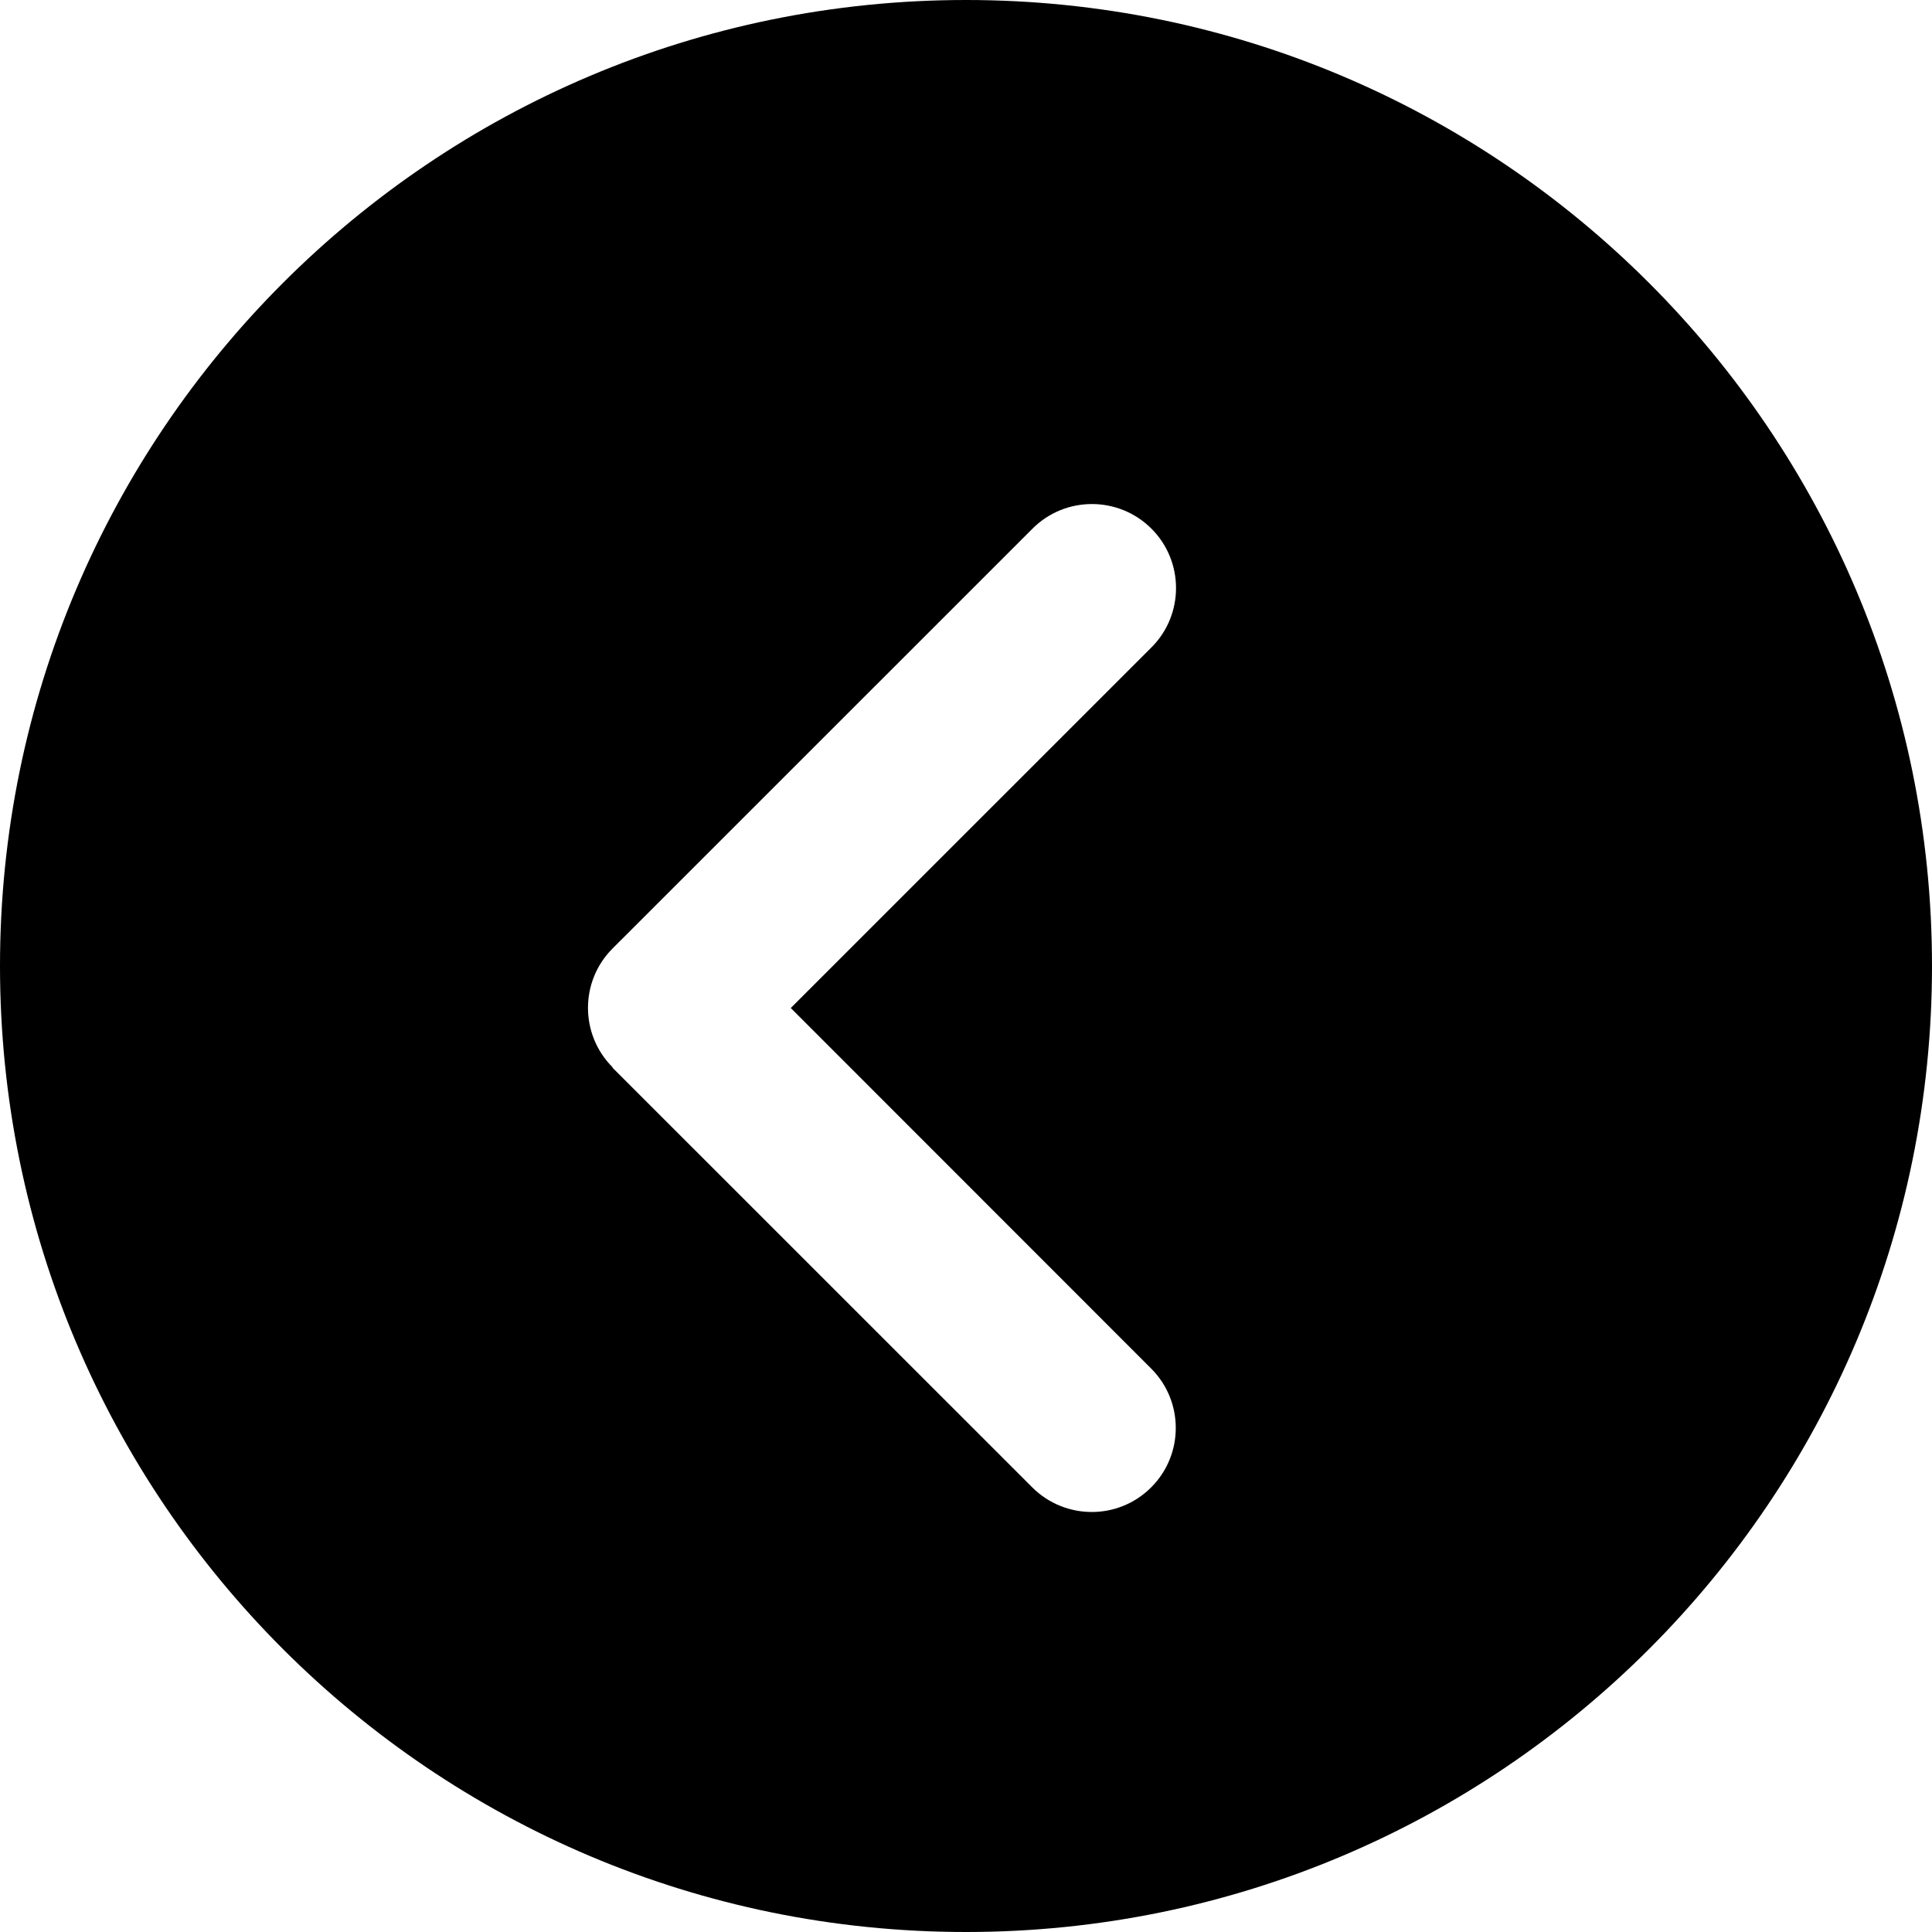 <svg width="23" height="23" viewBox="0 0 23 23" fill="none" xmlns="http://www.w3.org/2000/svg">
<path d="M11.5 0C5.149 0 0 5.149 0 11.5C0 17.851 5.149 23 11.5 23C17.851 23 23 17.851 23 11.5C23 5.149 17.851 0 11.5 0ZM12.292 6.293C12.682 5.903 13.316 5.903 13.707 6.293C14.098 6.683 14.098 7.318 13.707 7.708L9.414 12L13.704 16.292C14.095 16.682 14.095 17.317 13.704 17.707C13.314 18.098 12.68 18.097 12.289 17.707L7.29 12.709L7.293 12.706C6.902 12.316 6.902 11.681 7.293 11.291L12.292 6.293Z" fill="black"/>
</svg>
